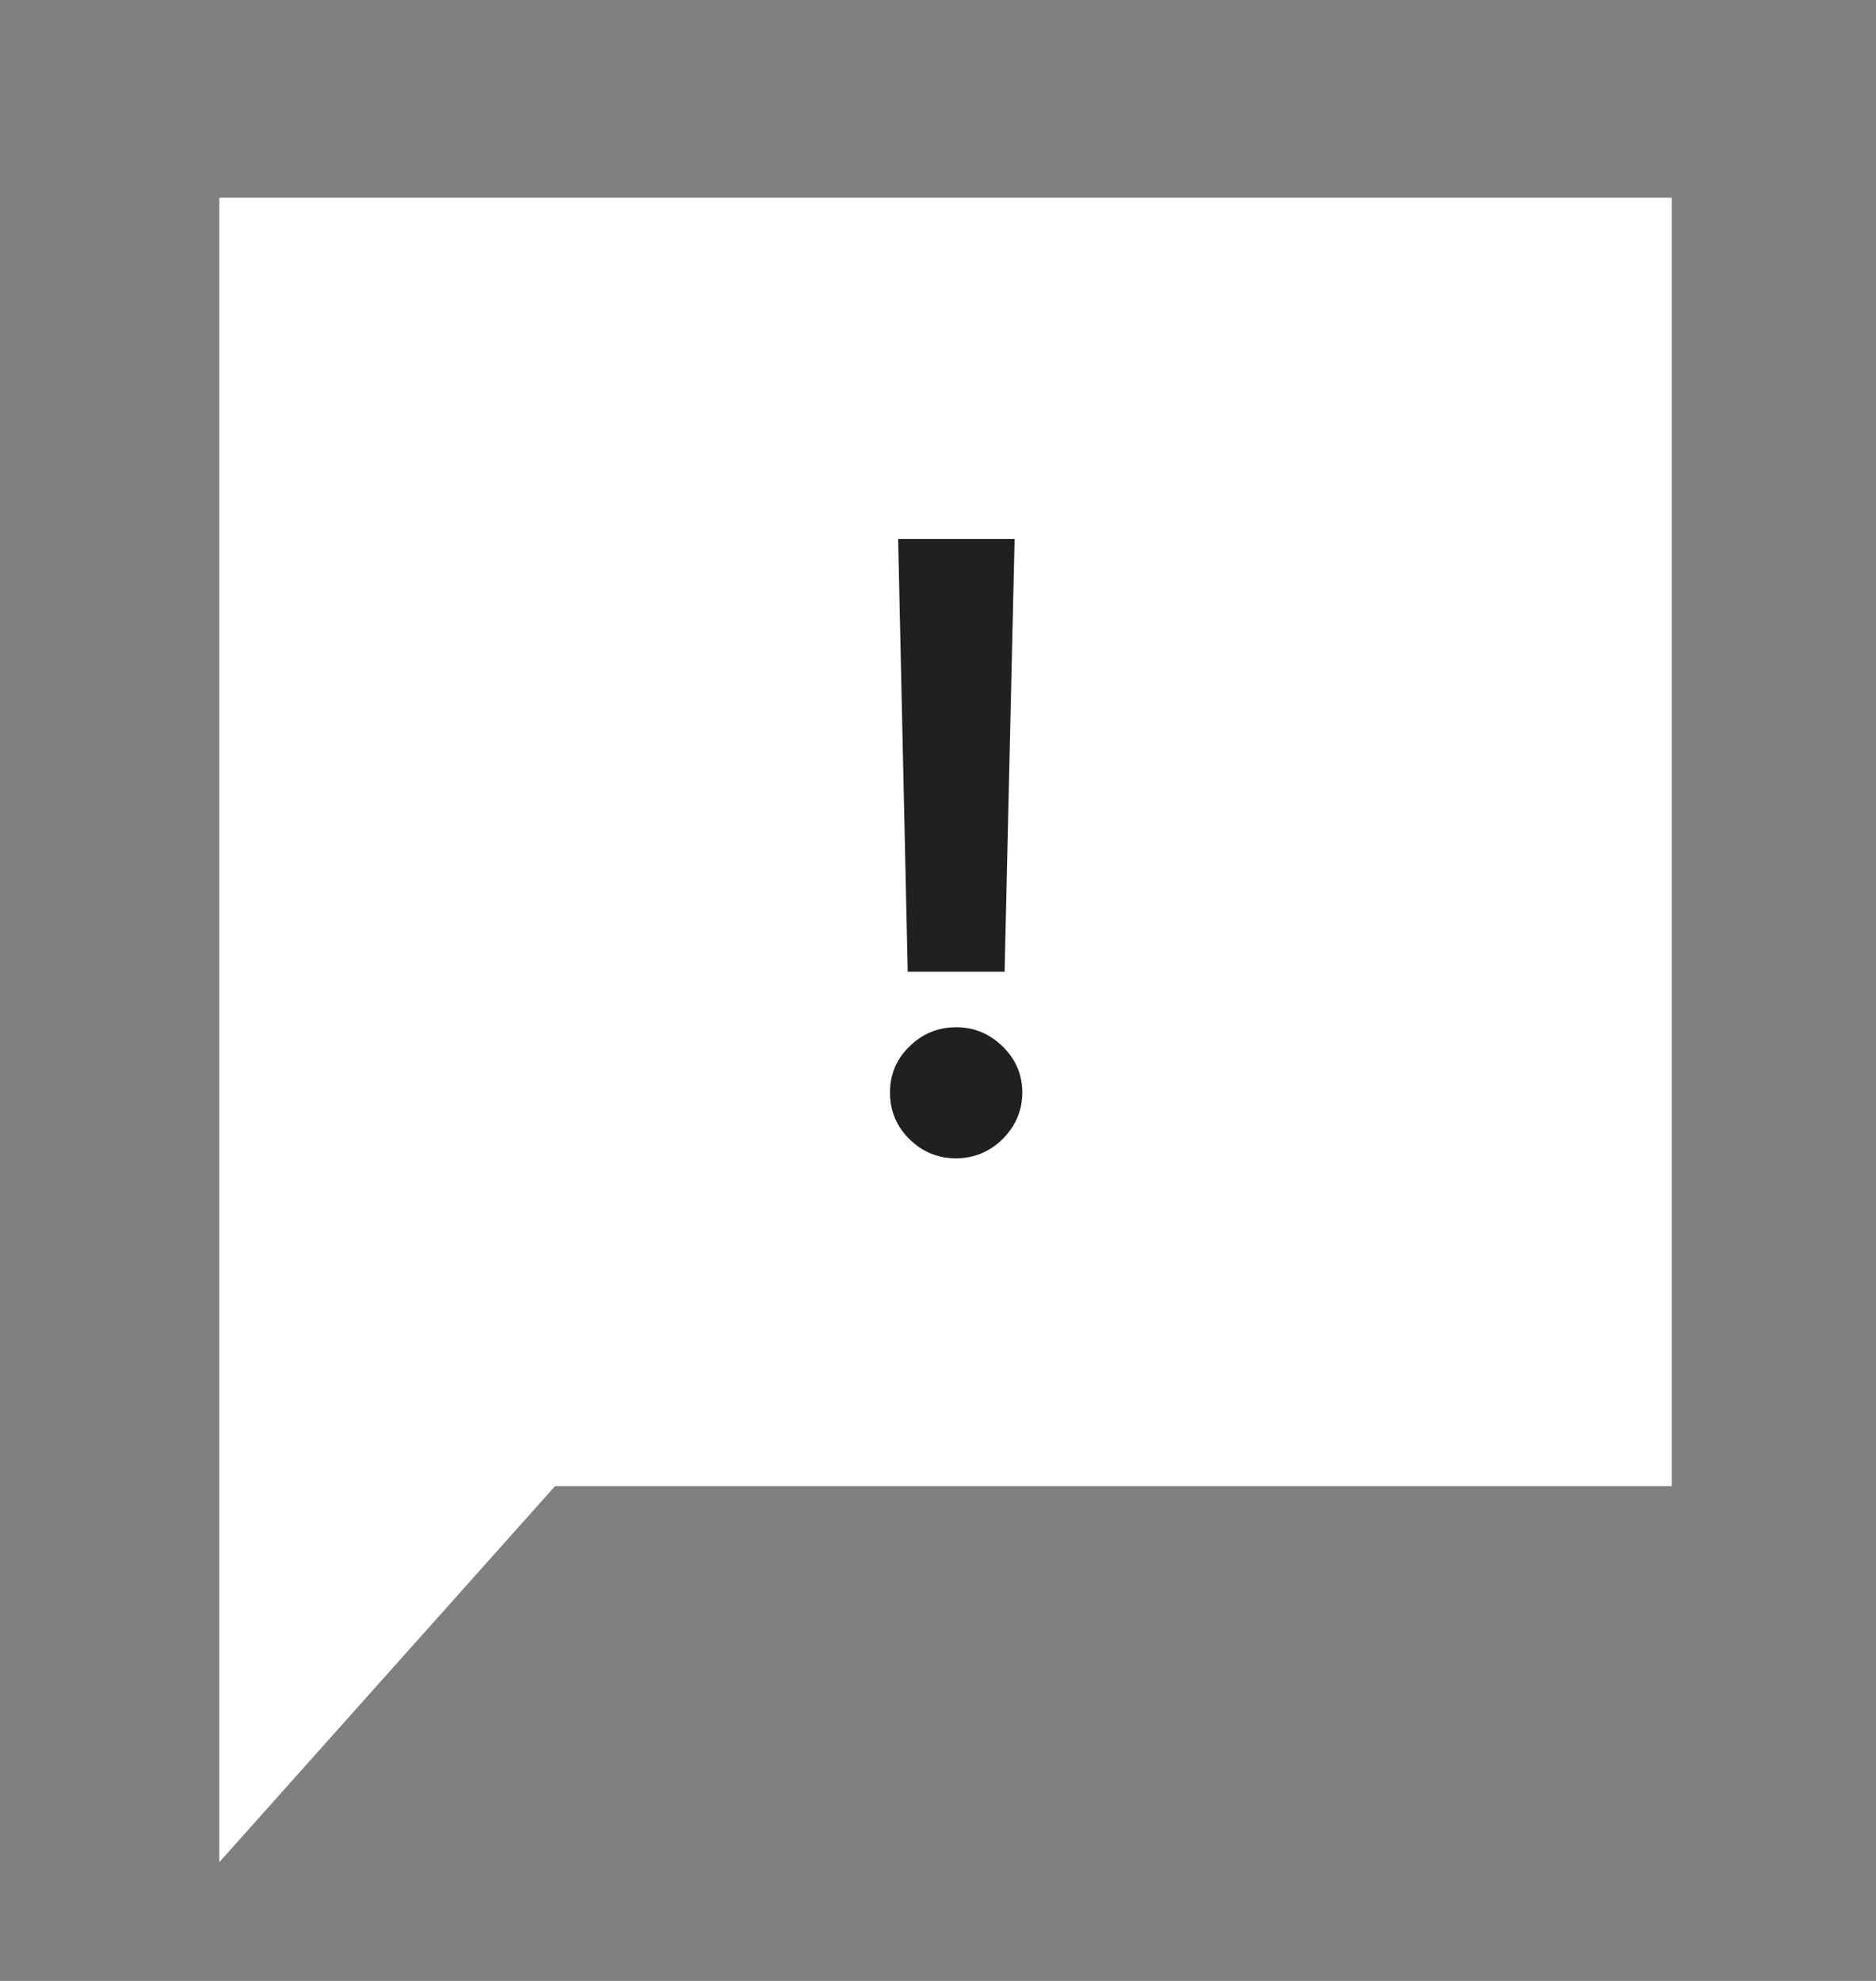 <?xml version="1.0" encoding="UTF-8"?>
<svg xmlns="http://www.w3.org/2000/svg" width="36" height="38" viewBox="0 0 36 38" fill="none">
  <rect x="0" y="0" width="36" height="38" fill="#808080" stroke="none"/>
  <path d="M32.08 28.508H10.652L4.209 35.722V22.927V3.793H32.08V28.508Z" fill="white"></path>
  <path d="M18.349 22.22C17.997 22.22 17.7 22.097 17.452 21.852C17.203 21.608 17.079 21.31 17.079 20.958C17.079 20.606 17.203 20.319 17.452 20.074C17.7 19.83 18 19.706 18.349 19.706C18.697 19.706 18.989 19.83 19.24 20.074C19.491 20.319 19.618 20.614 19.618 20.958C19.618 21.192 19.559 21.404 19.443 21.595C19.324 21.785 19.172 21.938 18.981 22.051C18.789 22.164 18.578 22.22 18.349 22.22ZM19.47 10.338L19.278 18.64H17.419L17.235 10.338H19.47Z" fill="#221F1F"></path>
</svg>
